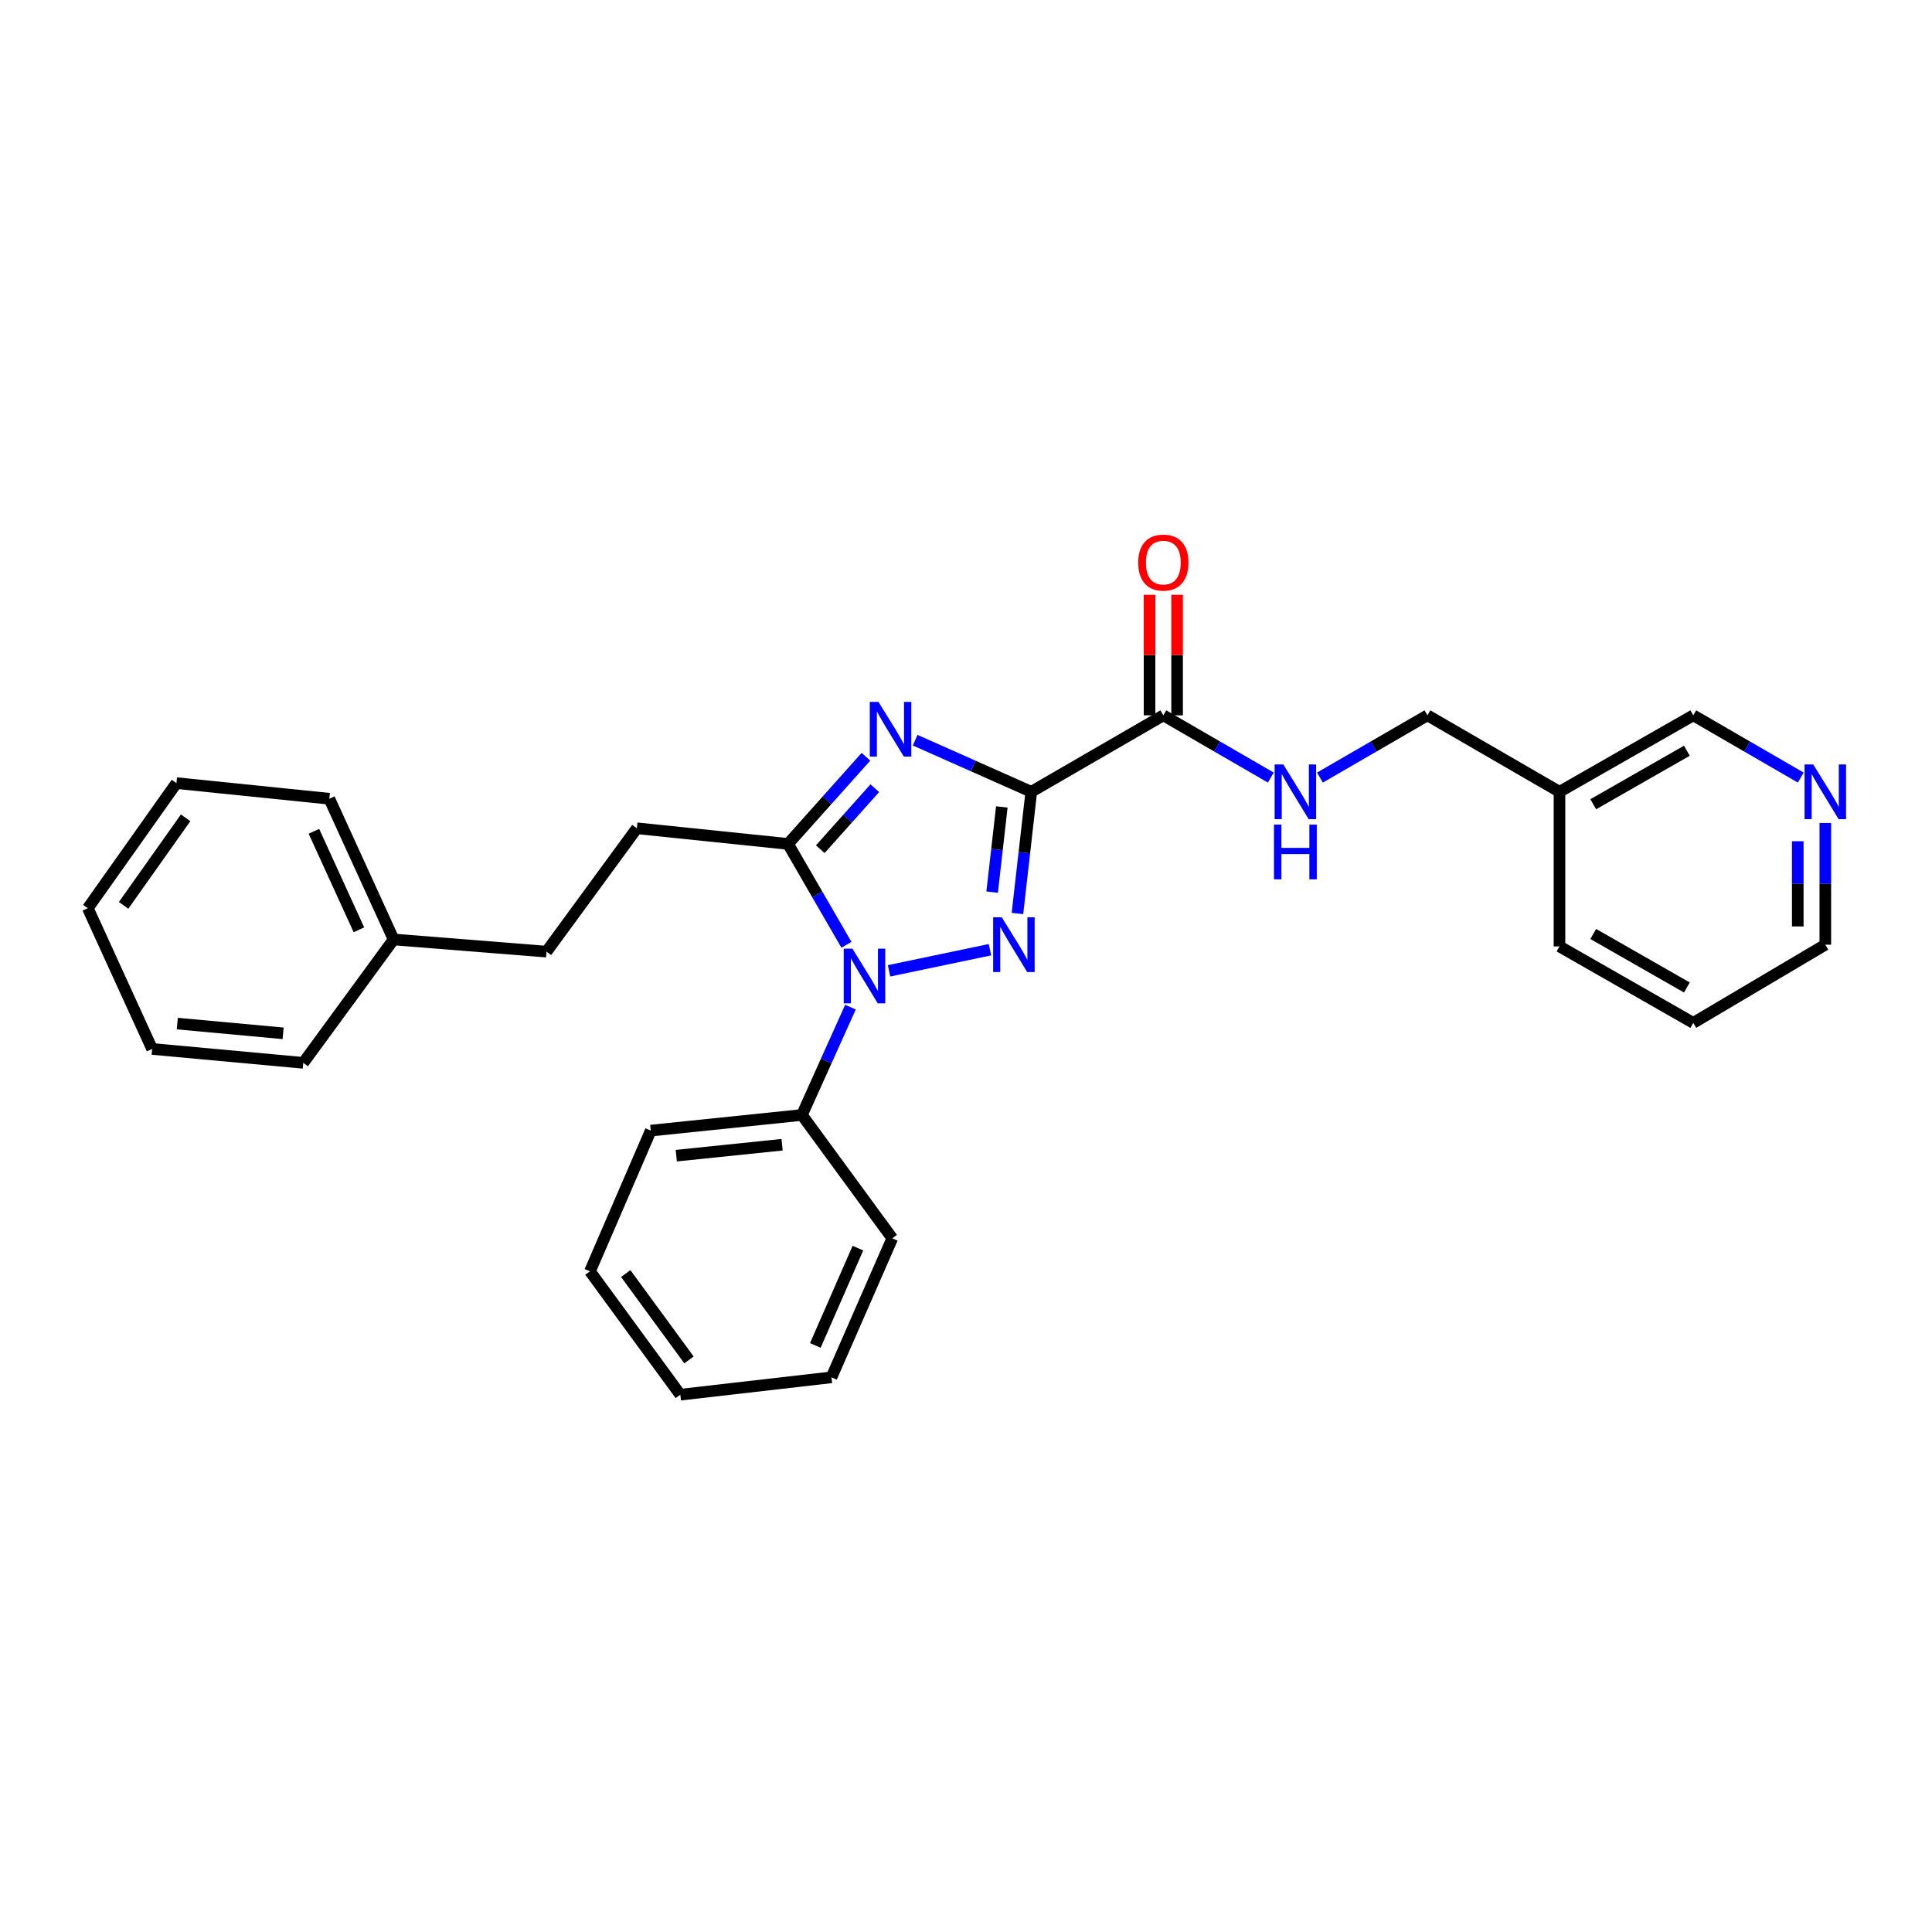 <?xml version='1.0' encoding='iso-8859-1'?>
<svg version='1.1' baseProfile='full'
              xmlns='http://www.w3.org/2000/svg'
                      xmlns:rdkit='http://www.rdkit.org/xml'
                      xmlns:xlink='http://www.w3.org/1999/xlink'
                  xml:space='preserve'
width='1000px' height='1000px' viewBox='0 0 1000 1000'>
<!-- END OF HEADER -->
<rect style='opacity:1.0;fill:#FFFFFF;stroke:none' width='1000' height='1000' x='0' y='0'> </rect>
<path class='bond-0' d='M 944.783,425.969 L 944.783,457.471' style='fill:none;fill-rule:evenodd;stroke:#0000FF;stroke-width:6px;stroke-linecap:butt;stroke-linejoin:miter;stroke-opacity:1' />
<path class='bond-0' d='M 944.783,457.471 L 944.783,488.973' style='fill:none;fill-rule:evenodd;stroke:#000000;stroke-width:6px;stroke-linecap:butt;stroke-linejoin:miter;stroke-opacity:1' />
<path class='bond-0' d='M 930.52,435.42 L 930.52,457.471' style='fill:none;fill-rule:evenodd;stroke:#0000FF;stroke-width:6px;stroke-linecap:butt;stroke-linejoin:miter;stroke-opacity:1' />
<path class='bond-0' d='M 930.52,457.471 L 930.52,479.523' style='fill:none;fill-rule:evenodd;stroke:#000000;stroke-width:6px;stroke-linecap:butt;stroke-linejoin:miter;stroke-opacity:1' />
<path class='bond-1' d='M 932.068,402.47 L 904.251,386.365' style='fill:none;fill-rule:evenodd;stroke:#0000FF;stroke-width:6px;stroke-linecap:butt;stroke-linejoin:miter;stroke-opacity:1' />
<path class='bond-1' d='M 904.251,386.365 L 876.433,370.26' style='fill:none;fill-rule:evenodd;stroke:#000000;stroke-width:6px;stroke-linecap:butt;stroke-linejoin:miter;stroke-opacity:1' />
<path class='bond-2' d='M 602.137,370.26 L 629.955,386.365' style='fill:none;fill-rule:evenodd;stroke:#000000;stroke-width:6px;stroke-linecap:butt;stroke-linejoin:miter;stroke-opacity:1' />
<path class='bond-2' d='M 629.955,386.365 L 657.772,402.47' style='fill:none;fill-rule:evenodd;stroke:#0000FF;stroke-width:6px;stroke-linecap:butt;stroke-linejoin:miter;stroke-opacity:1' />
<path class='bond-3' d='M 609.268,370.26 L 609.268,339.058' style='fill:none;fill-rule:evenodd;stroke:#000000;stroke-width:6px;stroke-linecap:butt;stroke-linejoin:miter;stroke-opacity:1' />
<path class='bond-3' d='M 609.268,339.058 L 609.268,307.856' style='fill:none;fill-rule:evenodd;stroke:#FF0000;stroke-width:6px;stroke-linecap:butt;stroke-linejoin:miter;stroke-opacity:1' />
<path class='bond-3' d='M 595.005,370.26 L 595.005,339.058' style='fill:none;fill-rule:evenodd;stroke:#000000;stroke-width:6px;stroke-linecap:butt;stroke-linejoin:miter;stroke-opacity:1' />
<path class='bond-3' d='M 595.005,339.058 L 595.005,307.856' style='fill:none;fill-rule:evenodd;stroke:#FF0000;stroke-width:6px;stroke-linecap:butt;stroke-linejoin:miter;stroke-opacity:1' />
<path class='bond-4' d='M 602.137,370.26 L 533.787,409.831' style='fill:none;fill-rule:evenodd;stroke:#000000;stroke-width:6px;stroke-linecap:butt;stroke-linejoin:miter;stroke-opacity:1' />
<path class='bond-5' d='M 683.201,402.47 L 711.019,386.365' style='fill:none;fill-rule:evenodd;stroke:#0000FF;stroke-width:6px;stroke-linecap:butt;stroke-linejoin:miter;stroke-opacity:1' />
<path class='bond-5' d='M 711.019,386.365 L 738.837,370.26' style='fill:none;fill-rule:evenodd;stroke:#000000;stroke-width:6px;stroke-linecap:butt;stroke-linejoin:miter;stroke-opacity:1' />
<path class='bond-6' d='M 944.783,488.973 L 876.433,529.44' style='fill:none;fill-rule:evenodd;stroke:#000000;stroke-width:6px;stroke-linecap:butt;stroke-linejoin:miter;stroke-opacity:1' />
<path class='bond-7' d='M 460.173,502.5 L 512.403,491.567' style='fill:none;fill-rule:evenodd;stroke:#0000FF;stroke-width:6px;stroke-linecap:butt;stroke-linejoin:miter;stroke-opacity:1' />
<path class='bond-8' d='M 438.116,489.027 L 423.001,462.919' style='fill:none;fill-rule:evenodd;stroke:#0000FF;stroke-width:6px;stroke-linecap:butt;stroke-linejoin:miter;stroke-opacity:1' />
<path class='bond-8' d='M 423.001,462.919 L 407.886,436.811' style='fill:none;fill-rule:evenodd;stroke:#000000;stroke-width:6px;stroke-linecap:butt;stroke-linejoin:miter;stroke-opacity:1' />
<path class='bond-9' d='M 440.198,521.294 L 427.639,549.201' style='fill:none;fill-rule:evenodd;stroke:#0000FF;stroke-width:6px;stroke-linecap:butt;stroke-linejoin:miter;stroke-opacity:1' />
<path class='bond-9' d='M 427.639,549.201 L 415.081,577.109' style='fill:none;fill-rule:evenodd;stroke:#000000;stroke-width:6px;stroke-linecap:butt;stroke-linejoin:miter;stroke-opacity:1' />
<path class='bond-10' d='M 526.629,472.822 L 530.208,441.326' style='fill:none;fill-rule:evenodd;stroke:#0000FF;stroke-width:6px;stroke-linecap:butt;stroke-linejoin:miter;stroke-opacity:1' />
<path class='bond-10' d='M 530.208,441.326 L 533.787,409.831' style='fill:none;fill-rule:evenodd;stroke:#000000;stroke-width:6px;stroke-linecap:butt;stroke-linejoin:miter;stroke-opacity:1' />
<path class='bond-10' d='M 513.531,461.763 L 516.036,439.716' style='fill:none;fill-rule:evenodd;stroke:#0000FF;stroke-width:6px;stroke-linecap:butt;stroke-linejoin:miter;stroke-opacity:1' />
<path class='bond-10' d='M 516.036,439.716 L 518.541,417.669' style='fill:none;fill-rule:evenodd;stroke:#000000;stroke-width:6px;stroke-linecap:butt;stroke-linejoin:miter;stroke-opacity:1' />
<path class='bond-11' d='M 533.787,409.831 L 503.732,396.472' style='fill:none;fill-rule:evenodd;stroke:#000000;stroke-width:6px;stroke-linecap:butt;stroke-linejoin:miter;stroke-opacity:1' />
<path class='bond-11' d='M 503.732,396.472 L 473.677,383.114' style='fill:none;fill-rule:evenodd;stroke:#0000FF;stroke-width:6px;stroke-linecap:butt;stroke-linejoin:miter;stroke-opacity:1' />
<path class='bond-12' d='M 448.213,391.696 L 428.05,414.254' style='fill:none;fill-rule:evenodd;stroke:#0000FF;stroke-width:6px;stroke-linecap:butt;stroke-linejoin:miter;stroke-opacity:1' />
<path class='bond-12' d='M 428.05,414.254 L 407.886,436.811' style='fill:none;fill-rule:evenodd;stroke:#000000;stroke-width:6px;stroke-linecap:butt;stroke-linejoin:miter;stroke-opacity:1' />
<path class='bond-12' d='M 452.798,407.969 L 438.684,423.759' style='fill:none;fill-rule:evenodd;stroke:#0000FF;stroke-width:6px;stroke-linecap:butt;stroke-linejoin:miter;stroke-opacity:1' />
<path class='bond-12' d='M 438.684,423.759 L 424.569,439.549' style='fill:none;fill-rule:evenodd;stroke:#000000;stroke-width:6px;stroke-linecap:butt;stroke-linejoin:miter;stroke-opacity:1' />
<path class='bond-13' d='M 407.886,436.811 L 329.639,428.713' style='fill:none;fill-rule:evenodd;stroke:#000000;stroke-width:6px;stroke-linecap:butt;stroke-linejoin:miter;stroke-opacity:1' />
<path class='bond-14' d='M 305.361,658.042 L 352.127,721.899' style='fill:none;fill-rule:evenodd;stroke:#000000;stroke-width:6px;stroke-linecap:butt;stroke-linejoin:miter;stroke-opacity:1' />
<path class='bond-14' d='M 323.883,659.193 L 356.619,703.894' style='fill:none;fill-rule:evenodd;stroke:#000000;stroke-width:6px;stroke-linecap:butt;stroke-linejoin:miter;stroke-opacity:1' />
<path class='bond-15' d='M 305.361,658.042 L 336.834,585.199' style='fill:none;fill-rule:evenodd;stroke:#000000;stroke-width:6px;stroke-linecap:butt;stroke-linejoin:miter;stroke-opacity:1' />
<path class='bond-16' d='M 352.127,721.899 L 430.366,712.906' style='fill:none;fill-rule:evenodd;stroke:#000000;stroke-width:6px;stroke-linecap:butt;stroke-linejoin:miter;stroke-opacity:1' />
<path class='bond-17' d='M 430.366,712.906 L 461.847,640.958' style='fill:none;fill-rule:evenodd;stroke:#000000;stroke-width:6px;stroke-linecap:butt;stroke-linejoin:miter;stroke-opacity:1' />
<path class='bond-17' d='M 422.021,696.396 L 444.058,646.033' style='fill:none;fill-rule:evenodd;stroke:#000000;stroke-width:6px;stroke-linecap:butt;stroke-linejoin:miter;stroke-opacity:1' />
<path class='bond-18' d='M 329.639,428.713 L 282.881,492.57' style='fill:none;fill-rule:evenodd;stroke:#000000;stroke-width:6px;stroke-linecap:butt;stroke-linejoin:miter;stroke-opacity:1' />
<path class='bond-19' d='M 282.881,492.57 L 203.739,486.271' style='fill:none;fill-rule:evenodd;stroke:#000000;stroke-width:6px;stroke-linecap:butt;stroke-linejoin:miter;stroke-opacity:1' />
<path class='bond-20' d='M 203.739,486.271 L 170.459,413.428' style='fill:none;fill-rule:evenodd;stroke:#000000;stroke-width:6px;stroke-linecap:butt;stroke-linejoin:miter;stroke-opacity:1' />
<path class='bond-20' d='M 185.774,481.272 L 162.478,430.282' style='fill:none;fill-rule:evenodd;stroke:#000000;stroke-width:6px;stroke-linecap:butt;stroke-linejoin:miter;stroke-opacity:1' />
<path class='bond-21' d='M 203.739,486.271 L 156.973,550.129' style='fill:none;fill-rule:evenodd;stroke:#000000;stroke-width:6px;stroke-linecap:butt;stroke-linejoin:miter;stroke-opacity:1' />
<path class='bond-22' d='M 170.459,413.428 L 91.325,405.338' style='fill:none;fill-rule:evenodd;stroke:#000000;stroke-width:6px;stroke-linecap:butt;stroke-linejoin:miter;stroke-opacity:1' />
<path class='bond-23' d='M 156.973,550.129 L 78.734,542.934' style='fill:none;fill-rule:evenodd;stroke:#000000;stroke-width:6px;stroke-linecap:butt;stroke-linejoin:miter;stroke-opacity:1' />
<path class='bond-23' d='M 146.543,534.847 L 91.776,529.81' style='fill:none;fill-rule:evenodd;stroke:#000000;stroke-width:6px;stroke-linecap:butt;stroke-linejoin:miter;stroke-opacity:1' />
<path class='bond-24' d='M 78.734,542.934 L 45.455,470.083' style='fill:none;fill-rule:evenodd;stroke:#000000;stroke-width:6px;stroke-linecap:butt;stroke-linejoin:miter;stroke-opacity:1' />
<path class='bond-25' d='M 91.325,405.338 L 45.455,470.083' style='fill:none;fill-rule:evenodd;stroke:#000000;stroke-width:6px;stroke-linecap:butt;stroke-linejoin:miter;stroke-opacity:1' />
<path class='bond-25' d='M 96.082,423.295 L 63.973,468.616' style='fill:none;fill-rule:evenodd;stroke:#000000;stroke-width:6px;stroke-linecap:butt;stroke-linejoin:miter;stroke-opacity:1' />
<path class='bond-26' d='M 461.847,640.958 L 415.081,577.109' style='fill:none;fill-rule:evenodd;stroke:#000000;stroke-width:6px;stroke-linecap:butt;stroke-linejoin:miter;stroke-opacity:1' />
<path class='bond-27' d='M 415.081,577.109 L 336.834,585.199' style='fill:none;fill-rule:evenodd;stroke:#000000;stroke-width:6px;stroke-linecap:butt;stroke-linejoin:miter;stroke-opacity:1' />
<path class='bond-27' d='M 404.811,592.509 L 350.038,598.173' style='fill:none;fill-rule:evenodd;stroke:#000000;stroke-width:6px;stroke-linecap:butt;stroke-linejoin:miter;stroke-opacity:1' />
<path class='bond-28' d='M 876.433,529.44 L 807.187,489.868' style='fill:none;fill-rule:evenodd;stroke:#000000;stroke-width:6px;stroke-linecap:butt;stroke-linejoin:miter;stroke-opacity:1' />
<path class='bond-28' d='M 873.123,511.121 L 824.651,483.421' style='fill:none;fill-rule:evenodd;stroke:#000000;stroke-width:6px;stroke-linecap:butt;stroke-linejoin:miter;stroke-opacity:1' />
<path class='bond-29' d='M 807.187,489.868 L 807.187,409.831' style='fill:none;fill-rule:evenodd;stroke:#000000;stroke-width:6px;stroke-linecap:butt;stroke-linejoin:miter;stroke-opacity:1' />
<path class='bond-30' d='M 807.187,409.831 L 876.433,370.26' style='fill:none;fill-rule:evenodd;stroke:#000000;stroke-width:6px;stroke-linecap:butt;stroke-linejoin:miter;stroke-opacity:1' />
<path class='bond-30' d='M 824.651,416.278 L 873.123,388.579' style='fill:none;fill-rule:evenodd;stroke:#000000;stroke-width:6px;stroke-linecap:butt;stroke-linejoin:miter;stroke-opacity:1' />
<path class='bond-31' d='M 807.187,409.831 L 738.837,370.26' style='fill:none;fill-rule:evenodd;stroke:#000000;stroke-width:6px;stroke-linecap:butt;stroke-linejoin:miter;stroke-opacity:1' />
<path  class='atom-0' d='M 938.523 395.671
L 947.803 410.671
Q 948.723 412.151, 950.203 414.831
Q 951.683 417.511, 951.763 417.671
L 951.763 395.671
L 955.523 395.671
L 955.523 423.991
L 951.643 423.991
L 941.683 407.591
Q 940.523 405.671, 939.283 403.471
Q 938.083 401.271, 937.723 400.591
L 937.723 423.991
L 934.043 423.991
L 934.043 395.671
L 938.523 395.671
' fill='#0000FF'/>
<path  class='atom-2' d='M 664.227 395.671
L 673.507 410.671
Q 674.427 412.151, 675.907 414.831
Q 677.387 417.511, 677.467 417.671
L 677.467 395.671
L 681.227 395.671
L 681.227 423.991
L 677.347 423.991
L 667.387 407.591
Q 666.227 405.671, 664.987 403.471
Q 663.787 401.271, 663.427 400.591
L 663.427 423.991
L 659.747 423.991
L 659.747 395.671
L 664.227 395.671
' fill='#0000FF'/>
<path  class='atom-2' d='M 659.407 426.823
L 663.247 426.823
L 663.247 438.863
L 677.727 438.863
L 677.727 426.823
L 681.567 426.823
L 681.567 455.143
L 677.727 455.143
L 677.727 442.063
L 663.247 442.063
L 663.247 455.143
L 659.407 455.143
L 659.407 426.823
' fill='#0000FF'/>
<path  class='atom-3' d='M 589.137 291.197
Q 589.137 284.397, 592.497 280.597
Q 595.857 276.797, 602.137 276.797
Q 608.417 276.797, 611.777 280.597
Q 615.137 284.397, 615.137 291.197
Q 615.137 298.077, 611.737 301.997
Q 608.337 305.877, 602.137 305.877
Q 595.897 305.877, 592.497 301.997
Q 589.137 298.117, 589.137 291.197
M 602.137 302.677
Q 606.457 302.677, 608.777 299.797
Q 611.137 296.877, 611.137 291.197
Q 611.137 285.637, 608.777 282.837
Q 606.457 279.997, 602.137 279.997
Q 597.817 279.997, 595.457 282.797
Q 593.137 285.597, 593.137 291.197
Q 593.137 296.917, 595.457 299.797
Q 597.817 302.677, 602.137 302.677
' fill='#FF0000'/>
<path  class='atom-5' d='M 441.197 491.001
L 450.477 506.001
Q 451.397 507.481, 452.877 510.161
Q 454.357 512.841, 454.437 513.001
L 454.437 491.001
L 458.197 491.001
L 458.197 519.321
L 454.317 519.321
L 444.357 502.921
Q 443.197 501.001, 441.957 498.801
Q 440.757 496.601, 440.397 495.921
L 440.397 519.321
L 436.717 519.321
L 436.717 491.001
L 441.197 491.001
' fill='#0000FF'/>
<path  class='atom-6' d='M 518.533 474.813
L 527.813 489.813
Q 528.733 491.293, 530.213 493.973
Q 531.693 496.653, 531.773 496.813
L 531.773 474.813
L 535.533 474.813
L 535.533 503.133
L 531.653 503.133
L 521.693 486.733
Q 520.533 484.813, 519.293 482.613
Q 518.093 480.413, 517.733 479.733
L 517.733 503.133
L 514.053 503.133
L 514.053 474.813
L 518.533 474.813
' fill='#0000FF'/>
<path  class='atom-8' d='M 454.684 363.294
L 463.964 378.294
Q 464.884 379.774, 466.364 382.454
Q 467.844 385.134, 467.924 385.294
L 467.924 363.294
L 471.684 363.294
L 471.684 391.614
L 467.804 391.614
L 457.844 375.214
Q 456.684 373.294, 455.444 371.094
Q 454.244 368.894, 453.884 368.214
L 453.884 391.614
L 450.204 391.614
L 450.204 363.294
L 454.684 363.294
' fill='#0000FF'/>
</svg>

